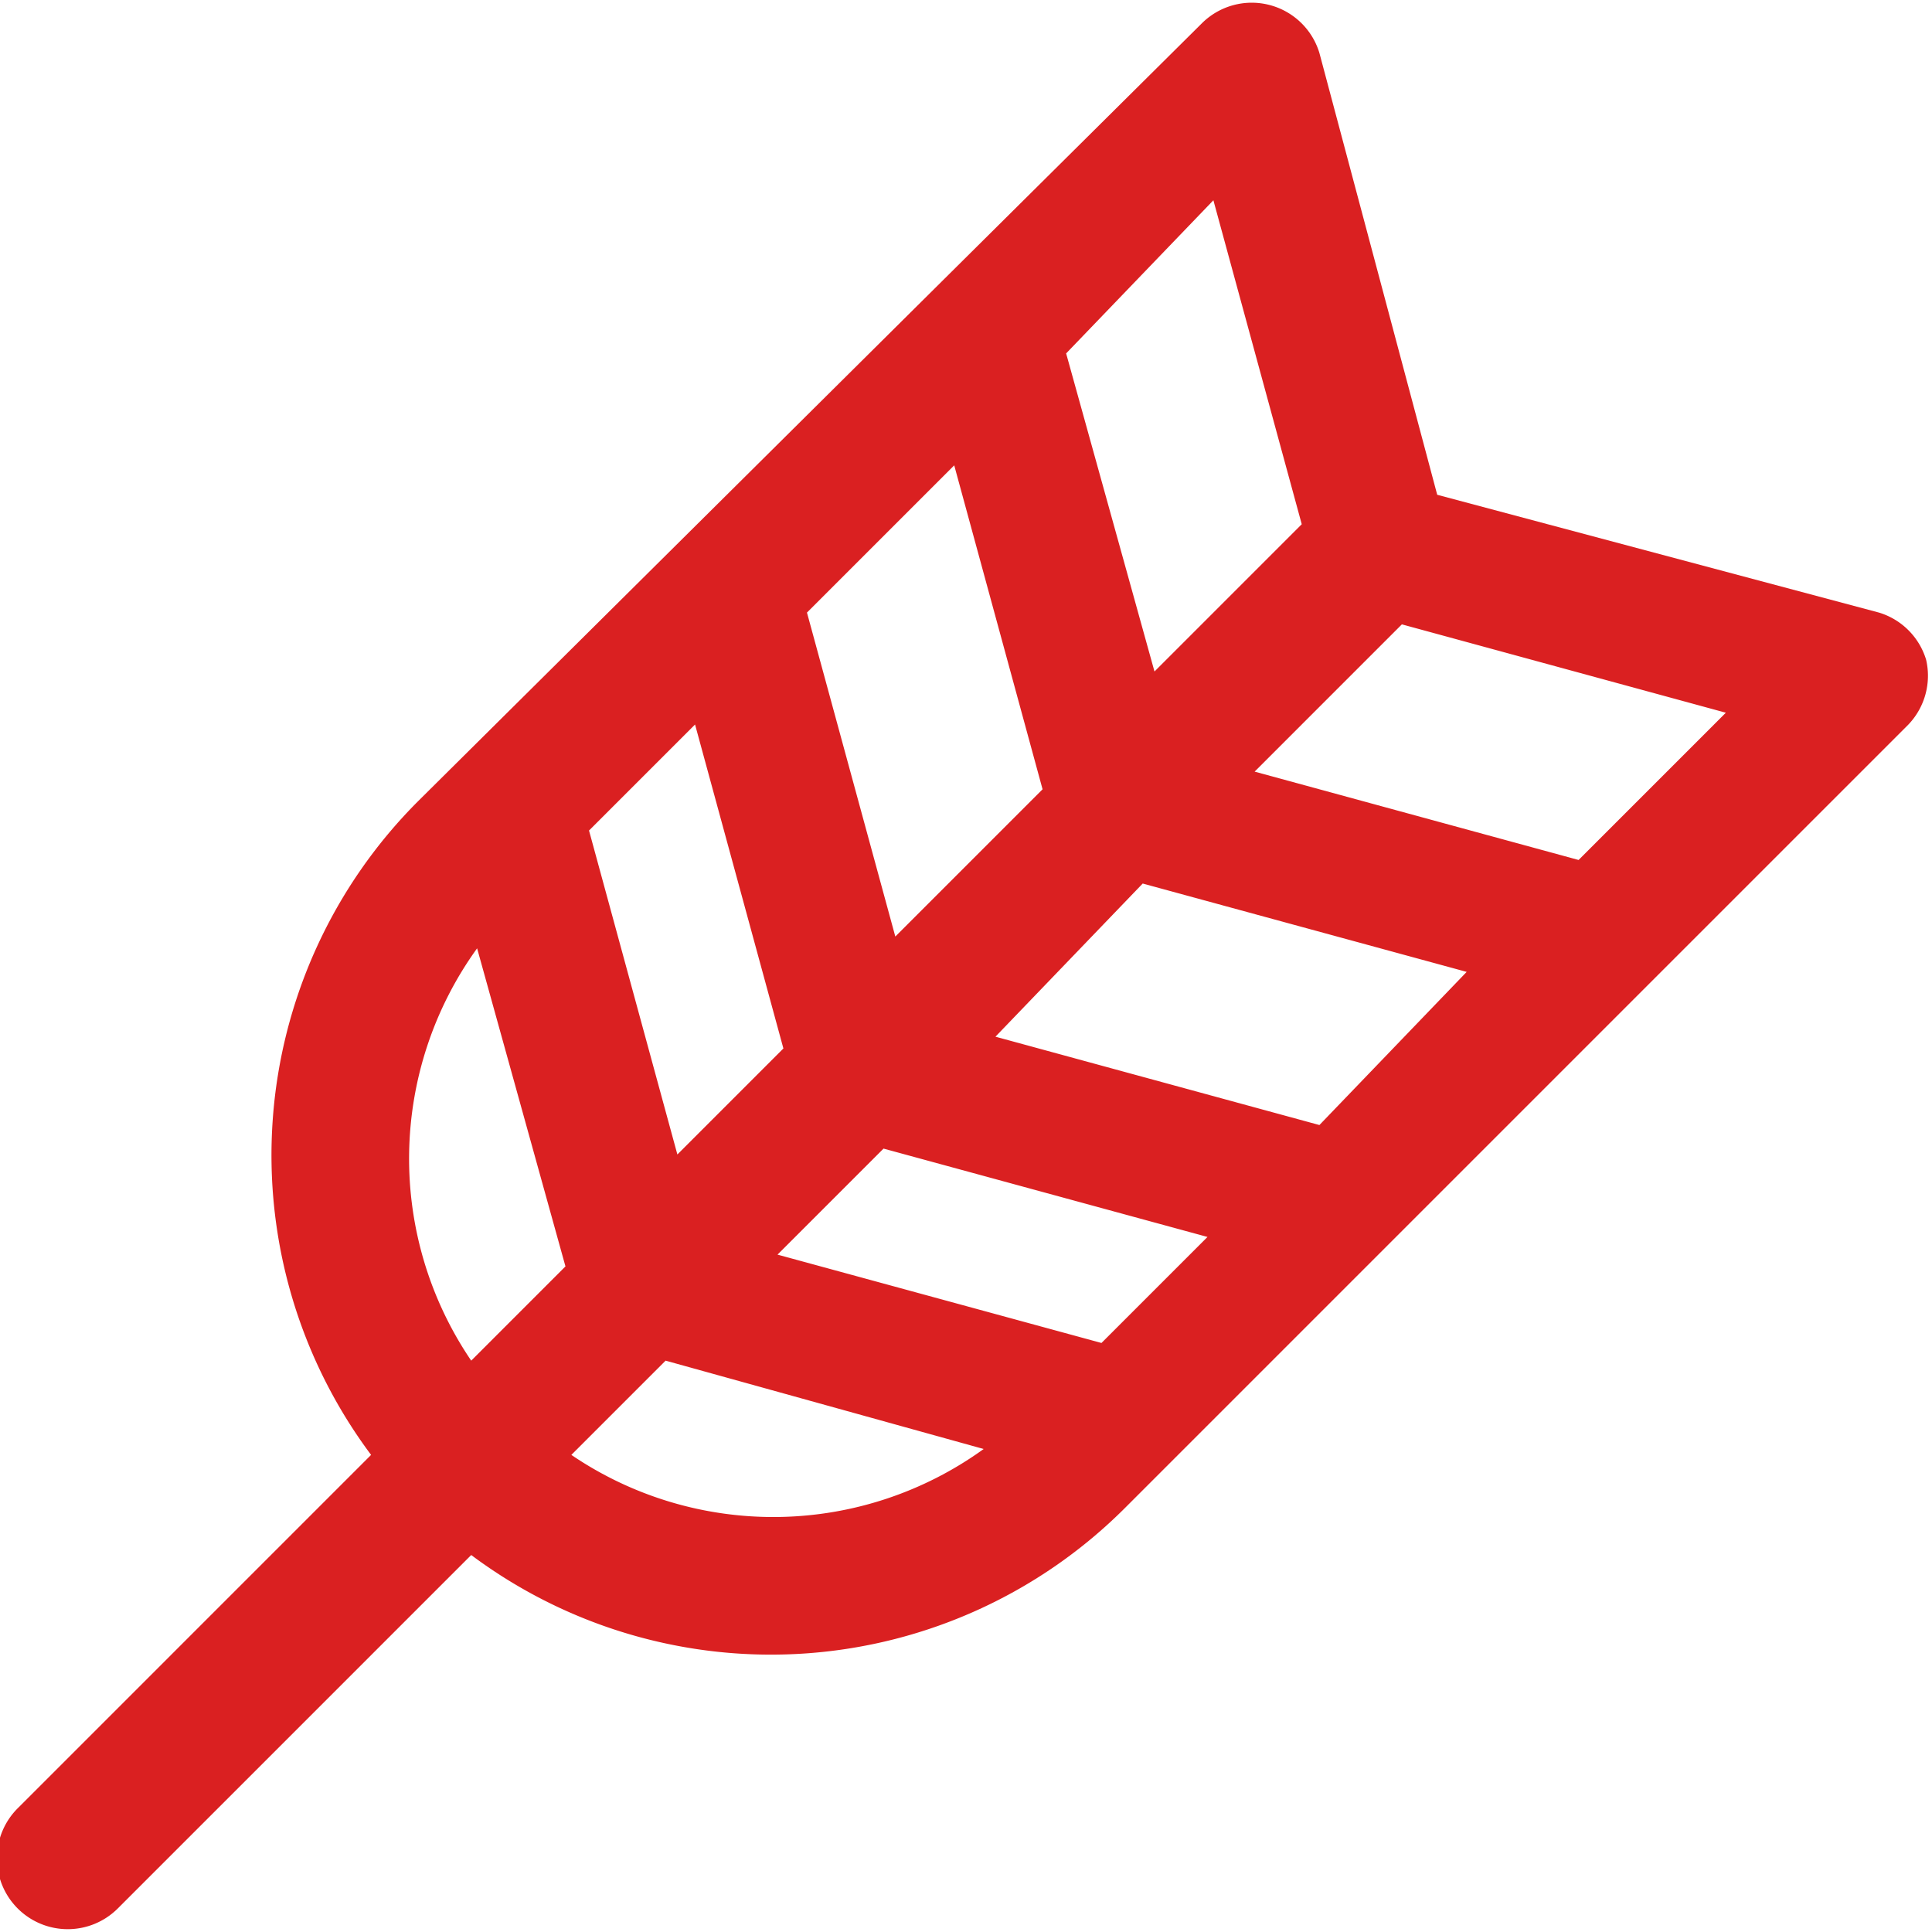 <?xml version="1.0" encoding="UTF-8"?>
<svg xmlns="http://www.w3.org/2000/svg" width="32.8" height="32.8" viewBox="0 0 32.8 32.8">
  <defs>
    <style>
      .cls-1 {
        fill: #da2021;
      }
    </style>
  </defs>
  <title>bulk_section</title>
  <g id="Layer_2" data-name="Layer 2">
    <g id="Layer_1-2" data-name="Layer 1">
      <path class="cls-1" d="M26.8,14.6l-5.5-1.5,2.5-2.5,5.5,1.5ZM9.7,24.7l1.6-1.6,5.4,1.5a6.1,6.1,0,0,1-7,.1ZM8.1,16.1l1.5,5.4L8,23.1a6.1,6.1,0,0,1,.1-7Zm8.1-8.2,1.5,5.5-2.5,2.5-1.5-5.5Zm-4.4,4.4,1.5,5.5-1.8,1.8L10,14.1Zm6.9,10.5-5.5-1.5,1.8-1.8L20.5,21Zm3.7-3.7-5.5-1.5L19.4,15l5.5,1.5ZM20.6,3.4l1.5,5.5-2.5,2.5L18.1,6Zm12.1,7.8a1.2,1.2,0,0,0-.8-.8l-7.5-2L22.4.9a1.2,1.2,0,0,0-2-.5L7.1,13.6a8.5,8.5,0,0,0-.8,11.1l-6,6A1.2,1.2,0,0,0,2,32.4l6-6a8.5,8.5,0,0,0,11.1-.8L32.4,12.3a1.2,1.2,0,0,0,.3-1.1Z"/>
    </g>
  </g>
</svg>
